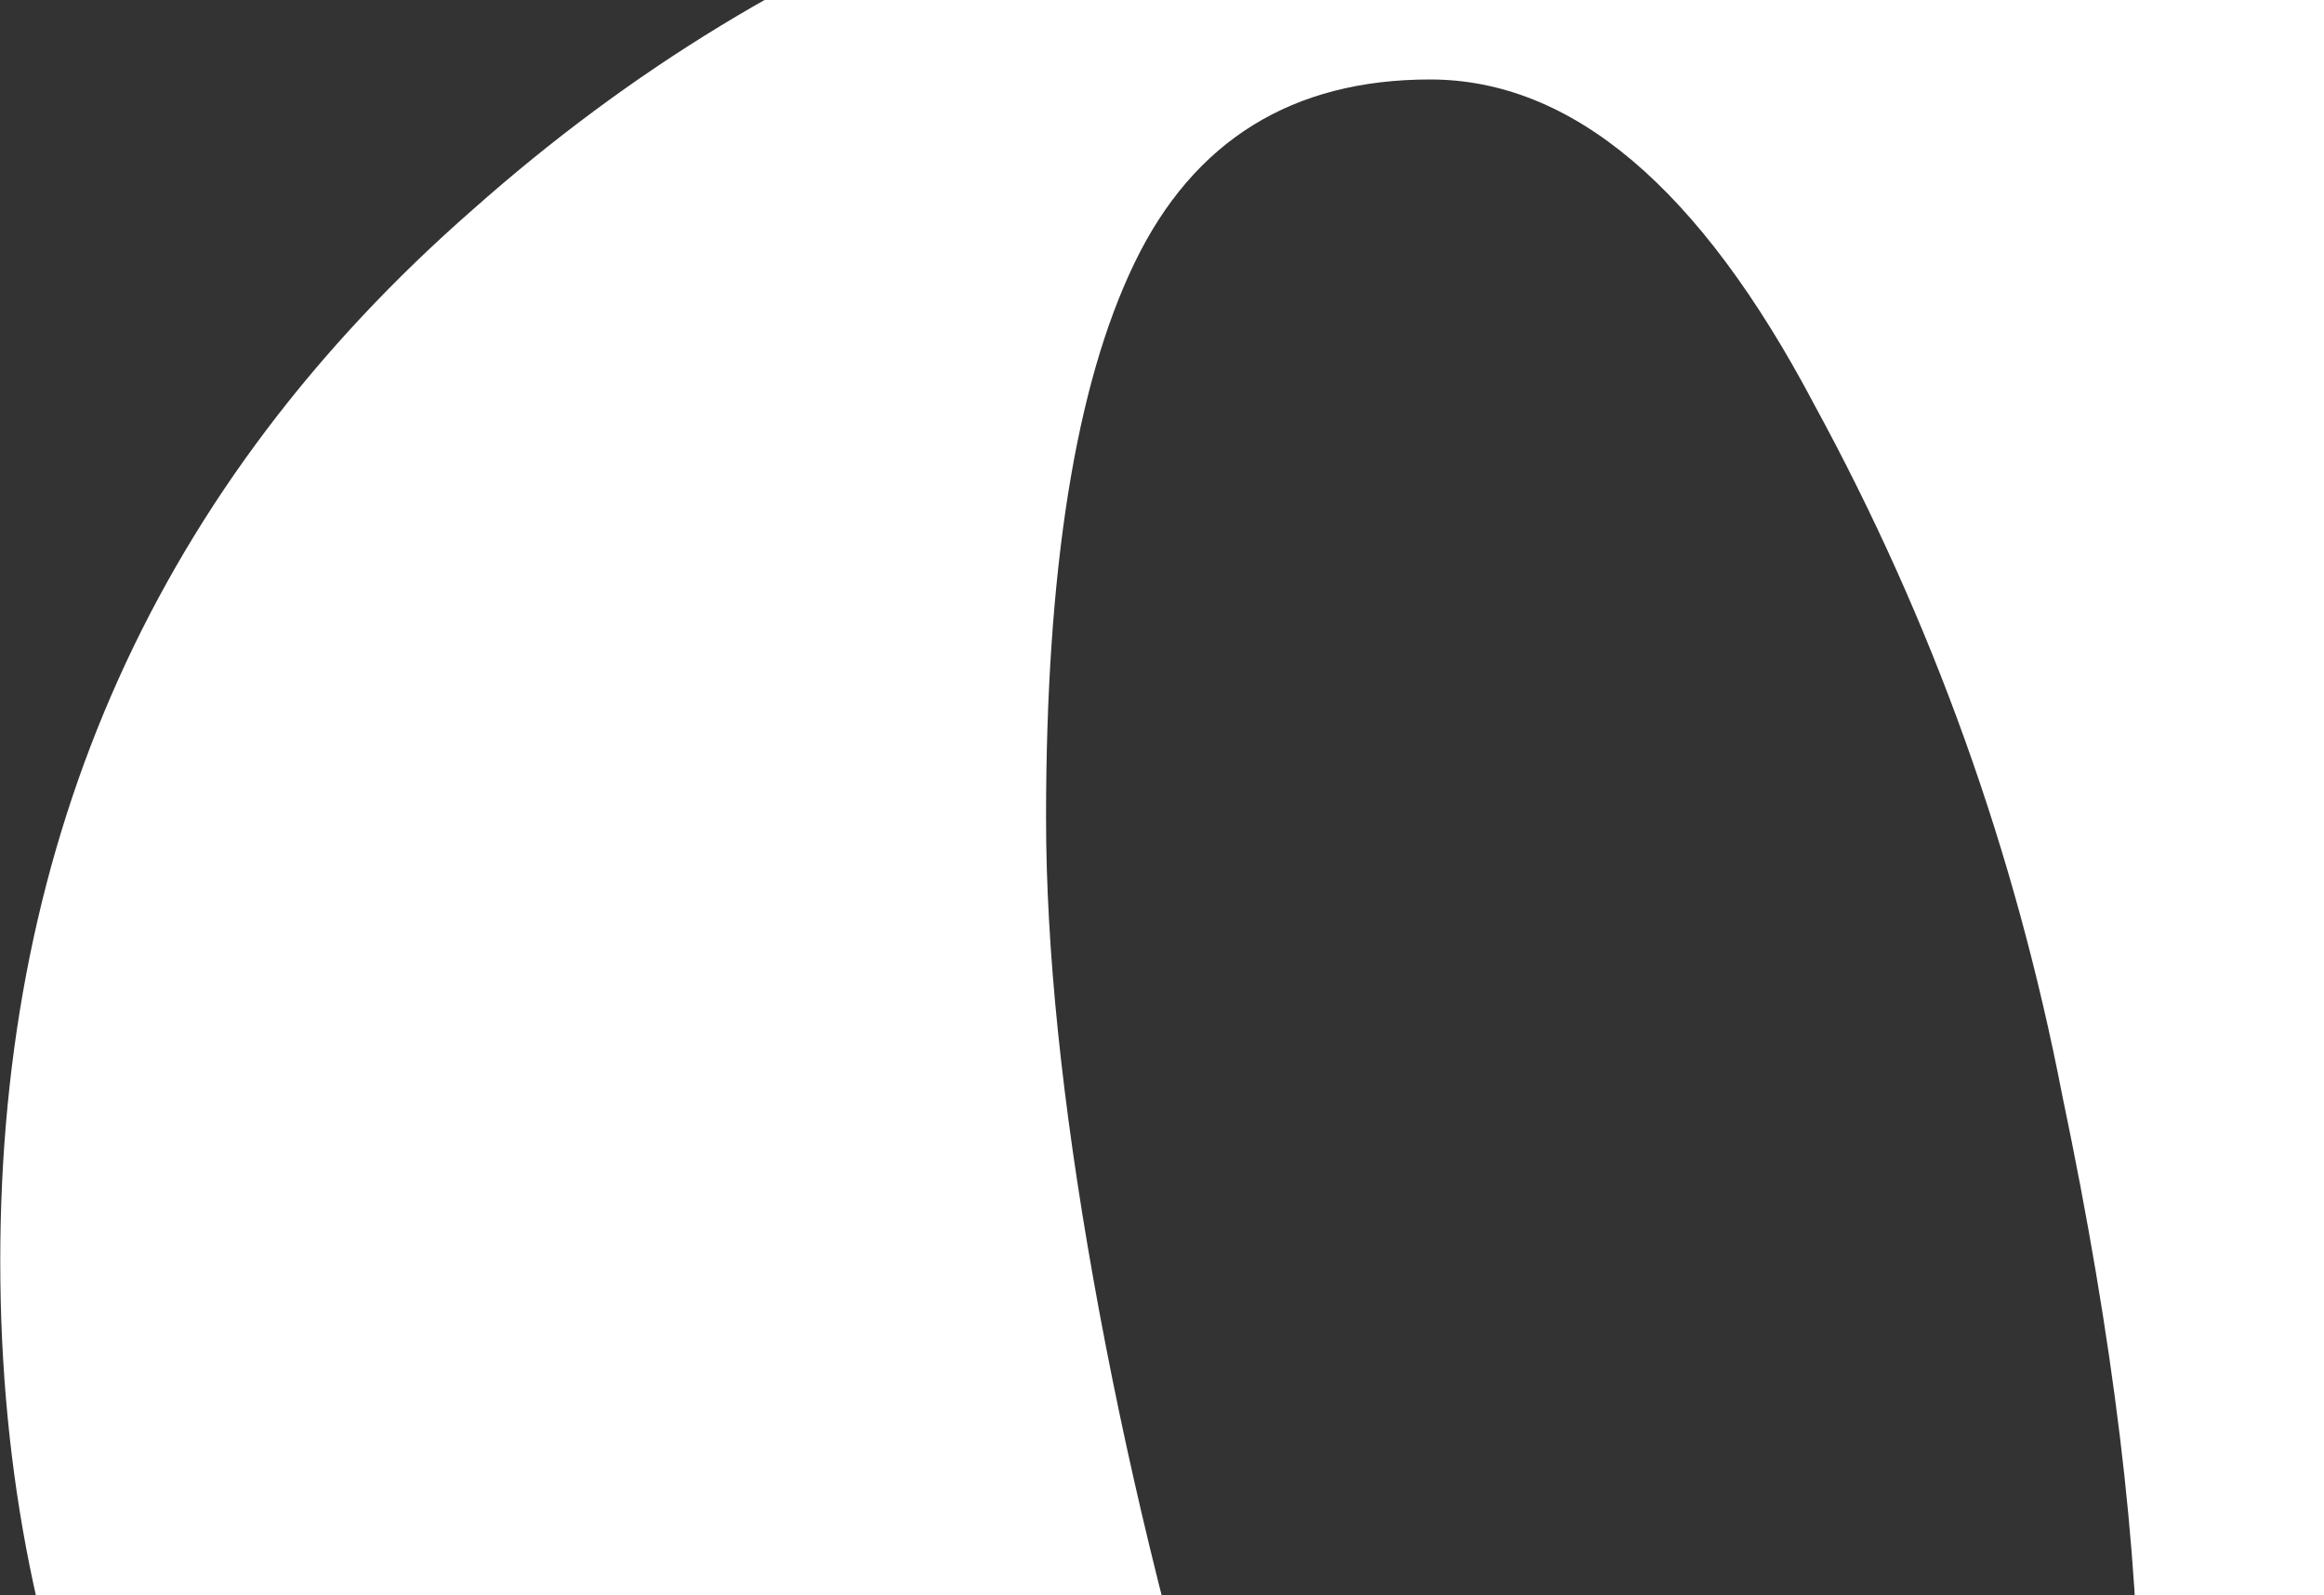 <svg width="118" height="81" fill="none" xmlns="http://www.w3.org/2000/svg"><rect width="100%" height="100%" fill="#333333" stroke="none"/><path d="M83.113 139.336c-23.2 0-42.9-7.1-59.1-21.3-16-14.4-24-32.4-24-54s8-39.4 24-53.4c16-14.2 35-21.3 57-21.3 22.8 0 42.2 7.1 58.2 21.3 16 14.2 24 32.2 24 54 0 21.6-7.8 39.5-23.4 53.7-15.6 14-34.5 21-56.7 21zm6.3-14.7c12.8 0 19.2-12.3 19.2-36.9 0-9-1.3-19.7-3.9-32.1-2.4-12.4-6.6-24.1-12.6-35.1-5.8-11-12.3-16.5-19.5-16.5-7 0-12 3.1-15 9.3-3 6.2-4.5 15.6-4.5 28.2 0 6.6.8 14.4 2.4 23.4 1.6 9 3.8 18.1 6.6 27.3 2.8 9 6.6 16.7 11.4 23.1 5 6.2 10.3 9.3 15.9 9.3z" fill="#fff"/></svg>